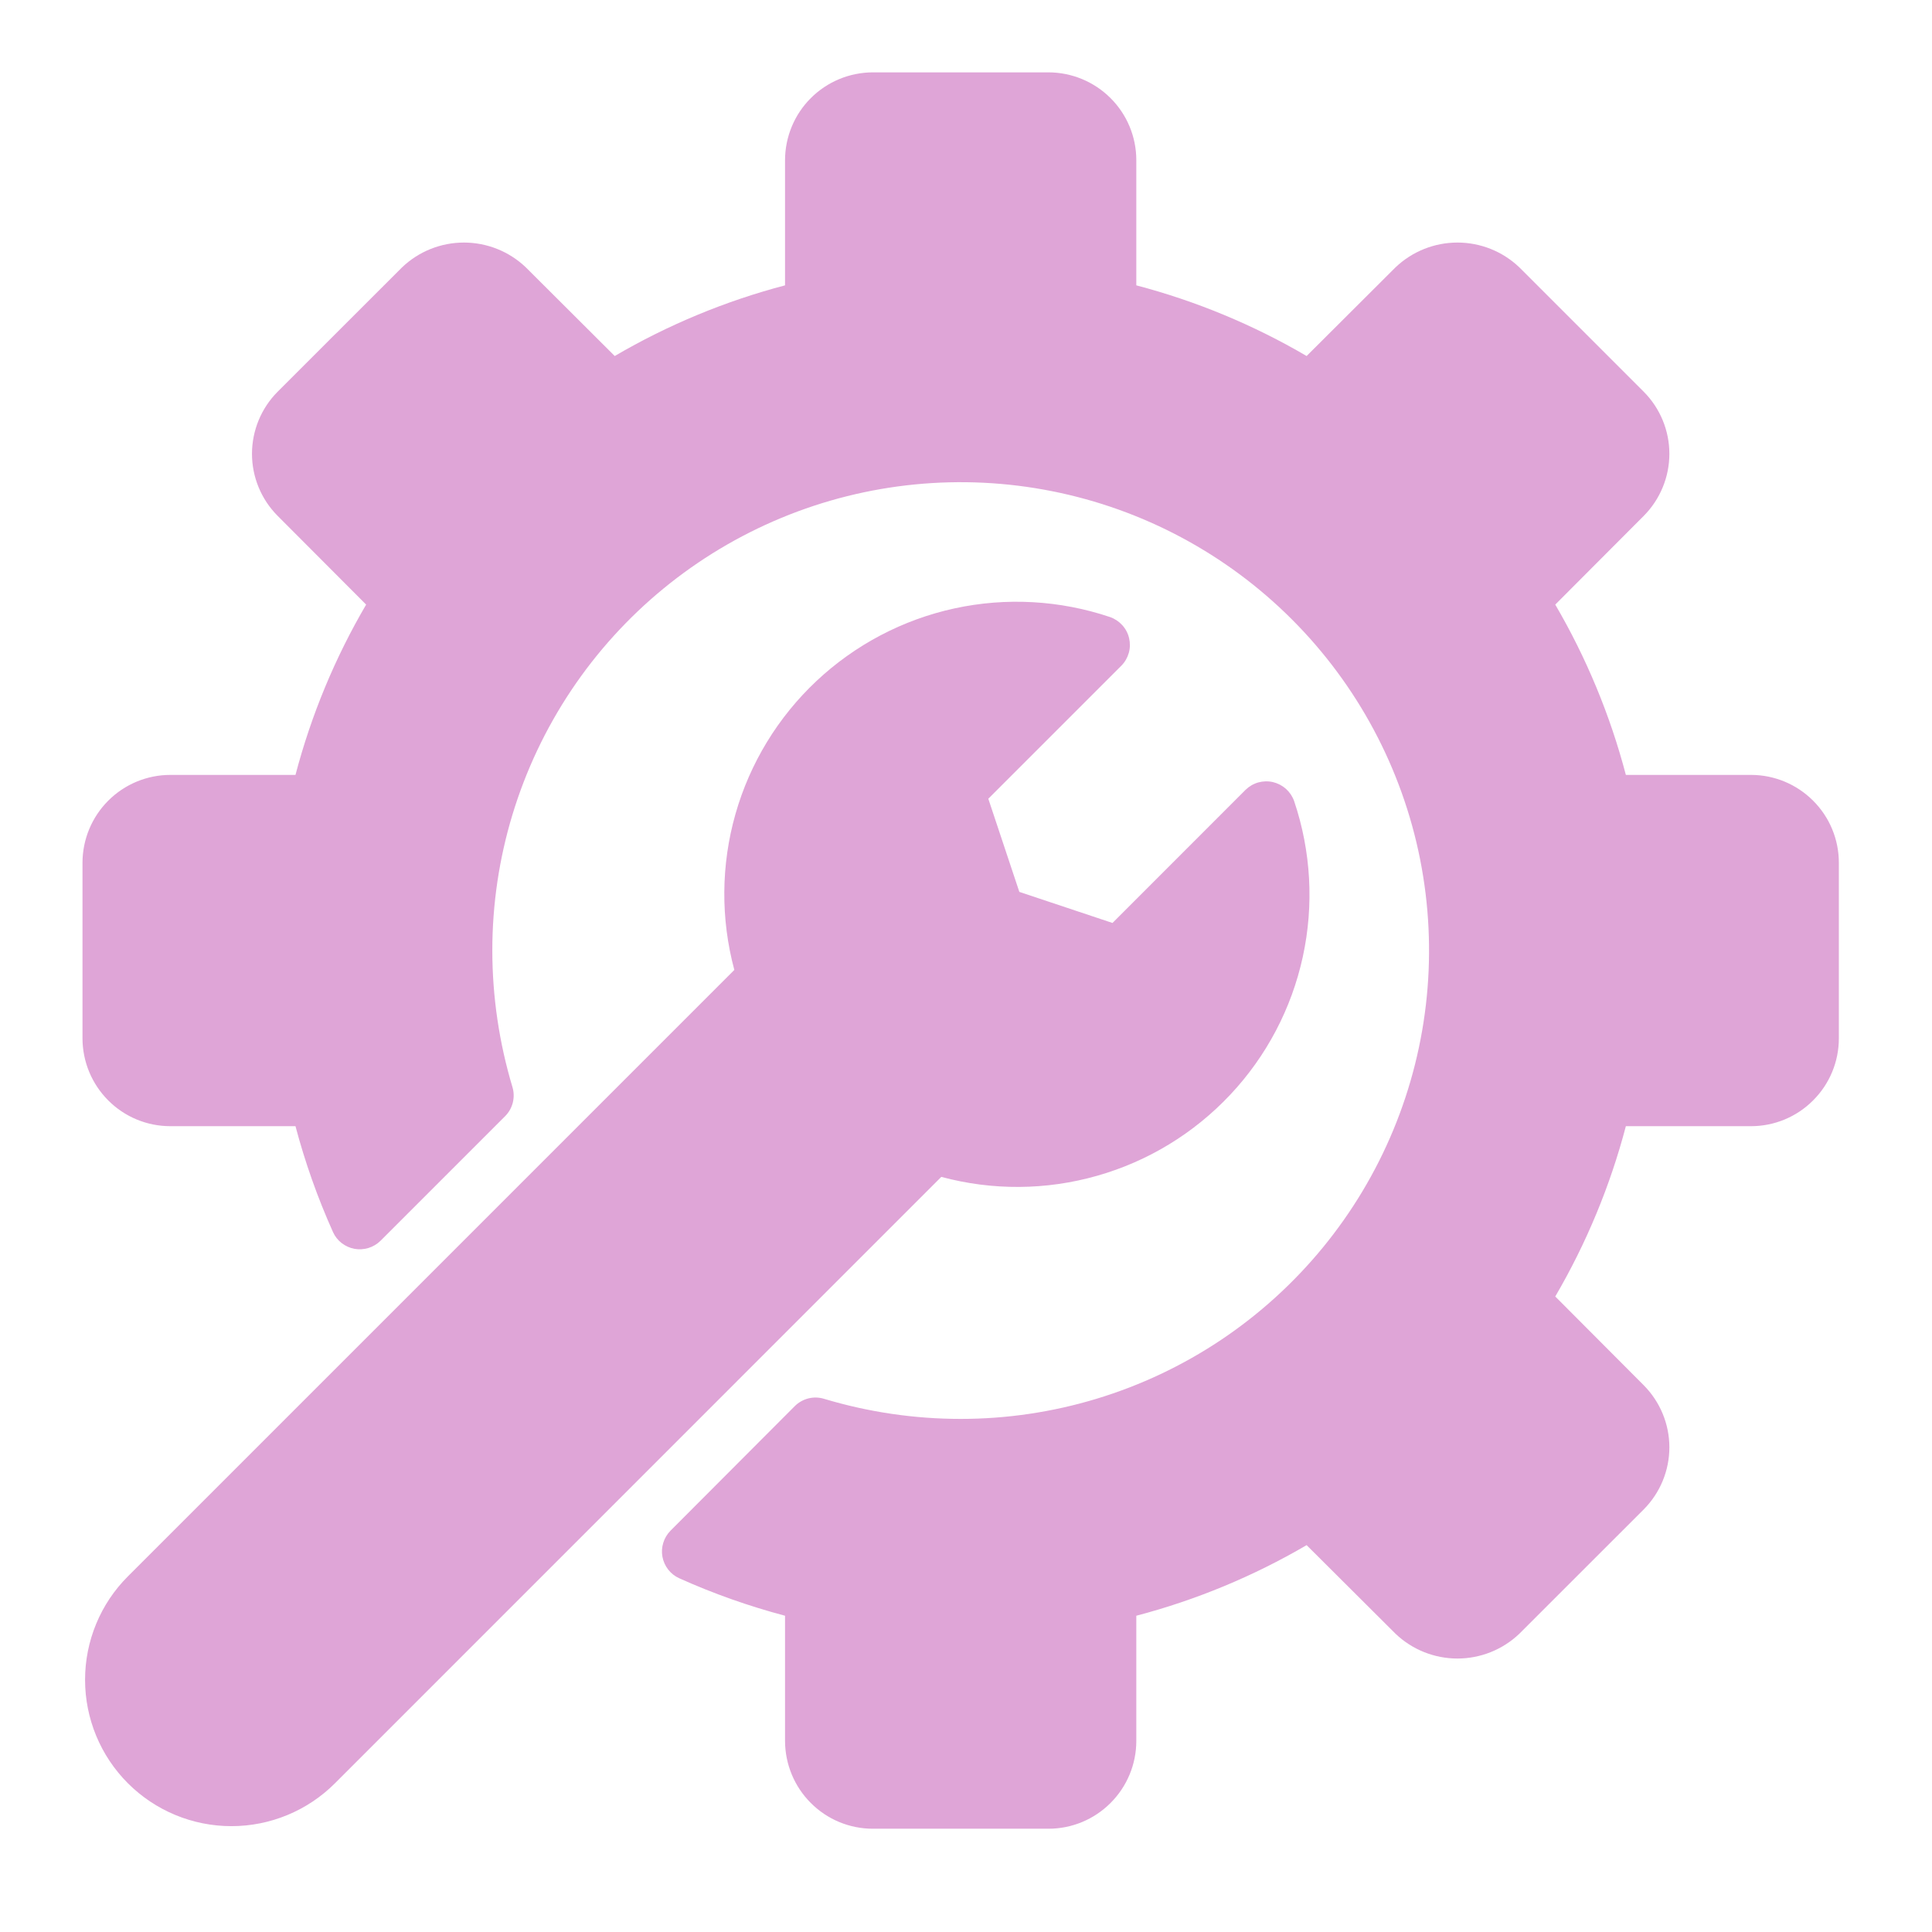 <svg width="33" height="33" viewBox="0 0 33 33" fill="none" xmlns="http://www.w3.org/2000/svg">
<path d="M31.409 14.736V17.736C31.409 18.134 31.251 18.515 30.969 18.796C30.688 19.078 30.307 19.236 29.909 19.236H27.771C27.503 20.256 27.097 21.235 26.565 22.145L28.078 23.663C28.357 23.945 28.514 24.325 28.514 24.721C28.514 25.118 28.357 25.498 28.078 25.78L25.953 27.904C25.668 28.177 25.288 28.329 24.894 28.329C24.5 28.329 24.12 28.177 23.835 27.904L22.318 26.392C21.408 26.924 20.429 27.33 19.409 27.598V29.736C19.409 30.134 19.251 30.515 18.969 30.796C18.688 31.078 18.307 31.236 17.909 31.236H14.909C14.511 31.236 14.13 31.078 13.849 30.796C13.568 30.515 13.41 30.134 13.409 29.736V27.598C12.79 27.434 12.184 27.22 11.6 26.957C11.527 26.924 11.462 26.873 11.413 26.809C11.363 26.745 11.33 26.671 11.315 26.591C11.3 26.512 11.305 26.43 11.329 26.353C11.352 26.276 11.394 26.206 11.45 26.148L13.575 24.018C13.639 23.954 13.719 23.909 13.807 23.886C13.894 23.864 13.986 23.866 14.073 23.892C14.831 24.12 15.618 24.236 16.409 24.236C17.991 24.236 19.538 23.767 20.854 22.888C22.169 22.009 23.195 20.759 23.8 19.298C24.406 17.836 24.564 16.227 24.256 14.675C23.947 13.123 23.185 11.698 22.066 10.579C20.947 9.46 19.522 8.698 17.97 8.39C16.418 8.081 14.809 8.24 13.348 8.845C11.886 9.451 10.636 10.476 9.757 11.791C8.878 13.107 8.409 14.654 8.409 16.236C8.41 17.026 8.526 17.811 8.753 18.568C8.779 18.654 8.781 18.746 8.759 18.834C8.737 18.921 8.692 19.001 8.628 19.065L6.498 21.195C6.44 21.251 6.37 21.293 6.292 21.317C6.215 21.34 6.133 21.345 6.054 21.331C5.974 21.316 5.9 21.282 5.836 21.233C5.772 21.183 5.721 21.119 5.688 21.045C5.426 20.461 5.211 19.856 5.047 19.236H2.909C2.511 19.236 2.13 19.078 1.849 18.796C1.568 18.515 1.41 18.134 1.409 17.736V14.736C1.41 14.338 1.568 13.957 1.849 13.676C2.13 13.395 2.511 13.236 2.909 13.236H5.047C5.315 12.216 5.721 11.237 6.254 10.327L4.74 8.809C4.461 8.528 4.304 8.147 4.304 7.751C4.305 7.354 4.461 6.974 4.741 6.692L6.866 4.568C7.151 4.295 7.53 4.143 7.924 4.143C8.319 4.143 8.698 4.295 8.983 4.568L10.5 6.081C11.411 5.548 12.389 5.142 13.409 4.874V2.736C13.41 2.338 13.568 1.957 13.849 1.676C14.13 1.395 14.511 1.237 14.909 1.236H17.909C18.307 1.237 18.688 1.395 18.969 1.676C19.251 1.957 19.409 2.338 19.409 2.736V4.874C20.429 5.142 21.408 5.548 22.318 6.081L23.836 4.567C24.121 4.295 24.5 4.143 24.895 4.143C25.289 4.143 25.668 4.295 25.953 4.568L28.078 6.693C28.357 6.974 28.514 7.355 28.514 7.751C28.514 8.148 28.357 8.528 28.078 8.81L26.565 10.327C27.097 11.237 27.503 12.216 27.771 13.236H29.909C30.307 13.236 30.688 13.395 30.969 13.676C31.251 13.957 31.409 14.338 31.409 14.736ZM22.105 13.684C22.077 13.604 22.029 13.532 21.966 13.475C21.903 13.419 21.827 13.379 21.744 13.359C21.662 13.34 21.576 13.342 21.494 13.364C21.412 13.387 21.338 13.43 21.277 13.489L19.002 15.765L17.411 15.234L16.881 13.643L19.156 11.368C19.215 11.308 19.258 11.233 19.281 11.151C19.304 11.07 19.305 10.983 19.286 10.901C19.267 10.818 19.227 10.742 19.17 10.679C19.113 10.616 19.041 10.568 18.961 10.54C18.105 10.252 17.186 10.2 16.303 10.392C15.42 10.584 14.606 11.013 13.947 11.631C13.288 12.25 12.809 13.036 12.562 13.905C12.315 14.774 12.308 15.694 12.543 16.567L2.185 26.925C1.716 27.393 1.453 28.029 1.453 28.692C1.453 29.355 1.716 29.991 2.185 30.46C2.654 30.929 3.29 31.192 3.953 31.192C4.616 31.192 5.252 30.929 5.721 30.46L16.078 20.102C16.951 20.337 17.871 20.331 18.74 20.083C19.61 19.836 20.395 19.357 21.014 18.698C21.633 18.04 22.061 17.225 22.253 16.342C22.445 15.459 22.394 14.54 22.105 13.684Z" fill="#DFA5D7"/>
</svg>
